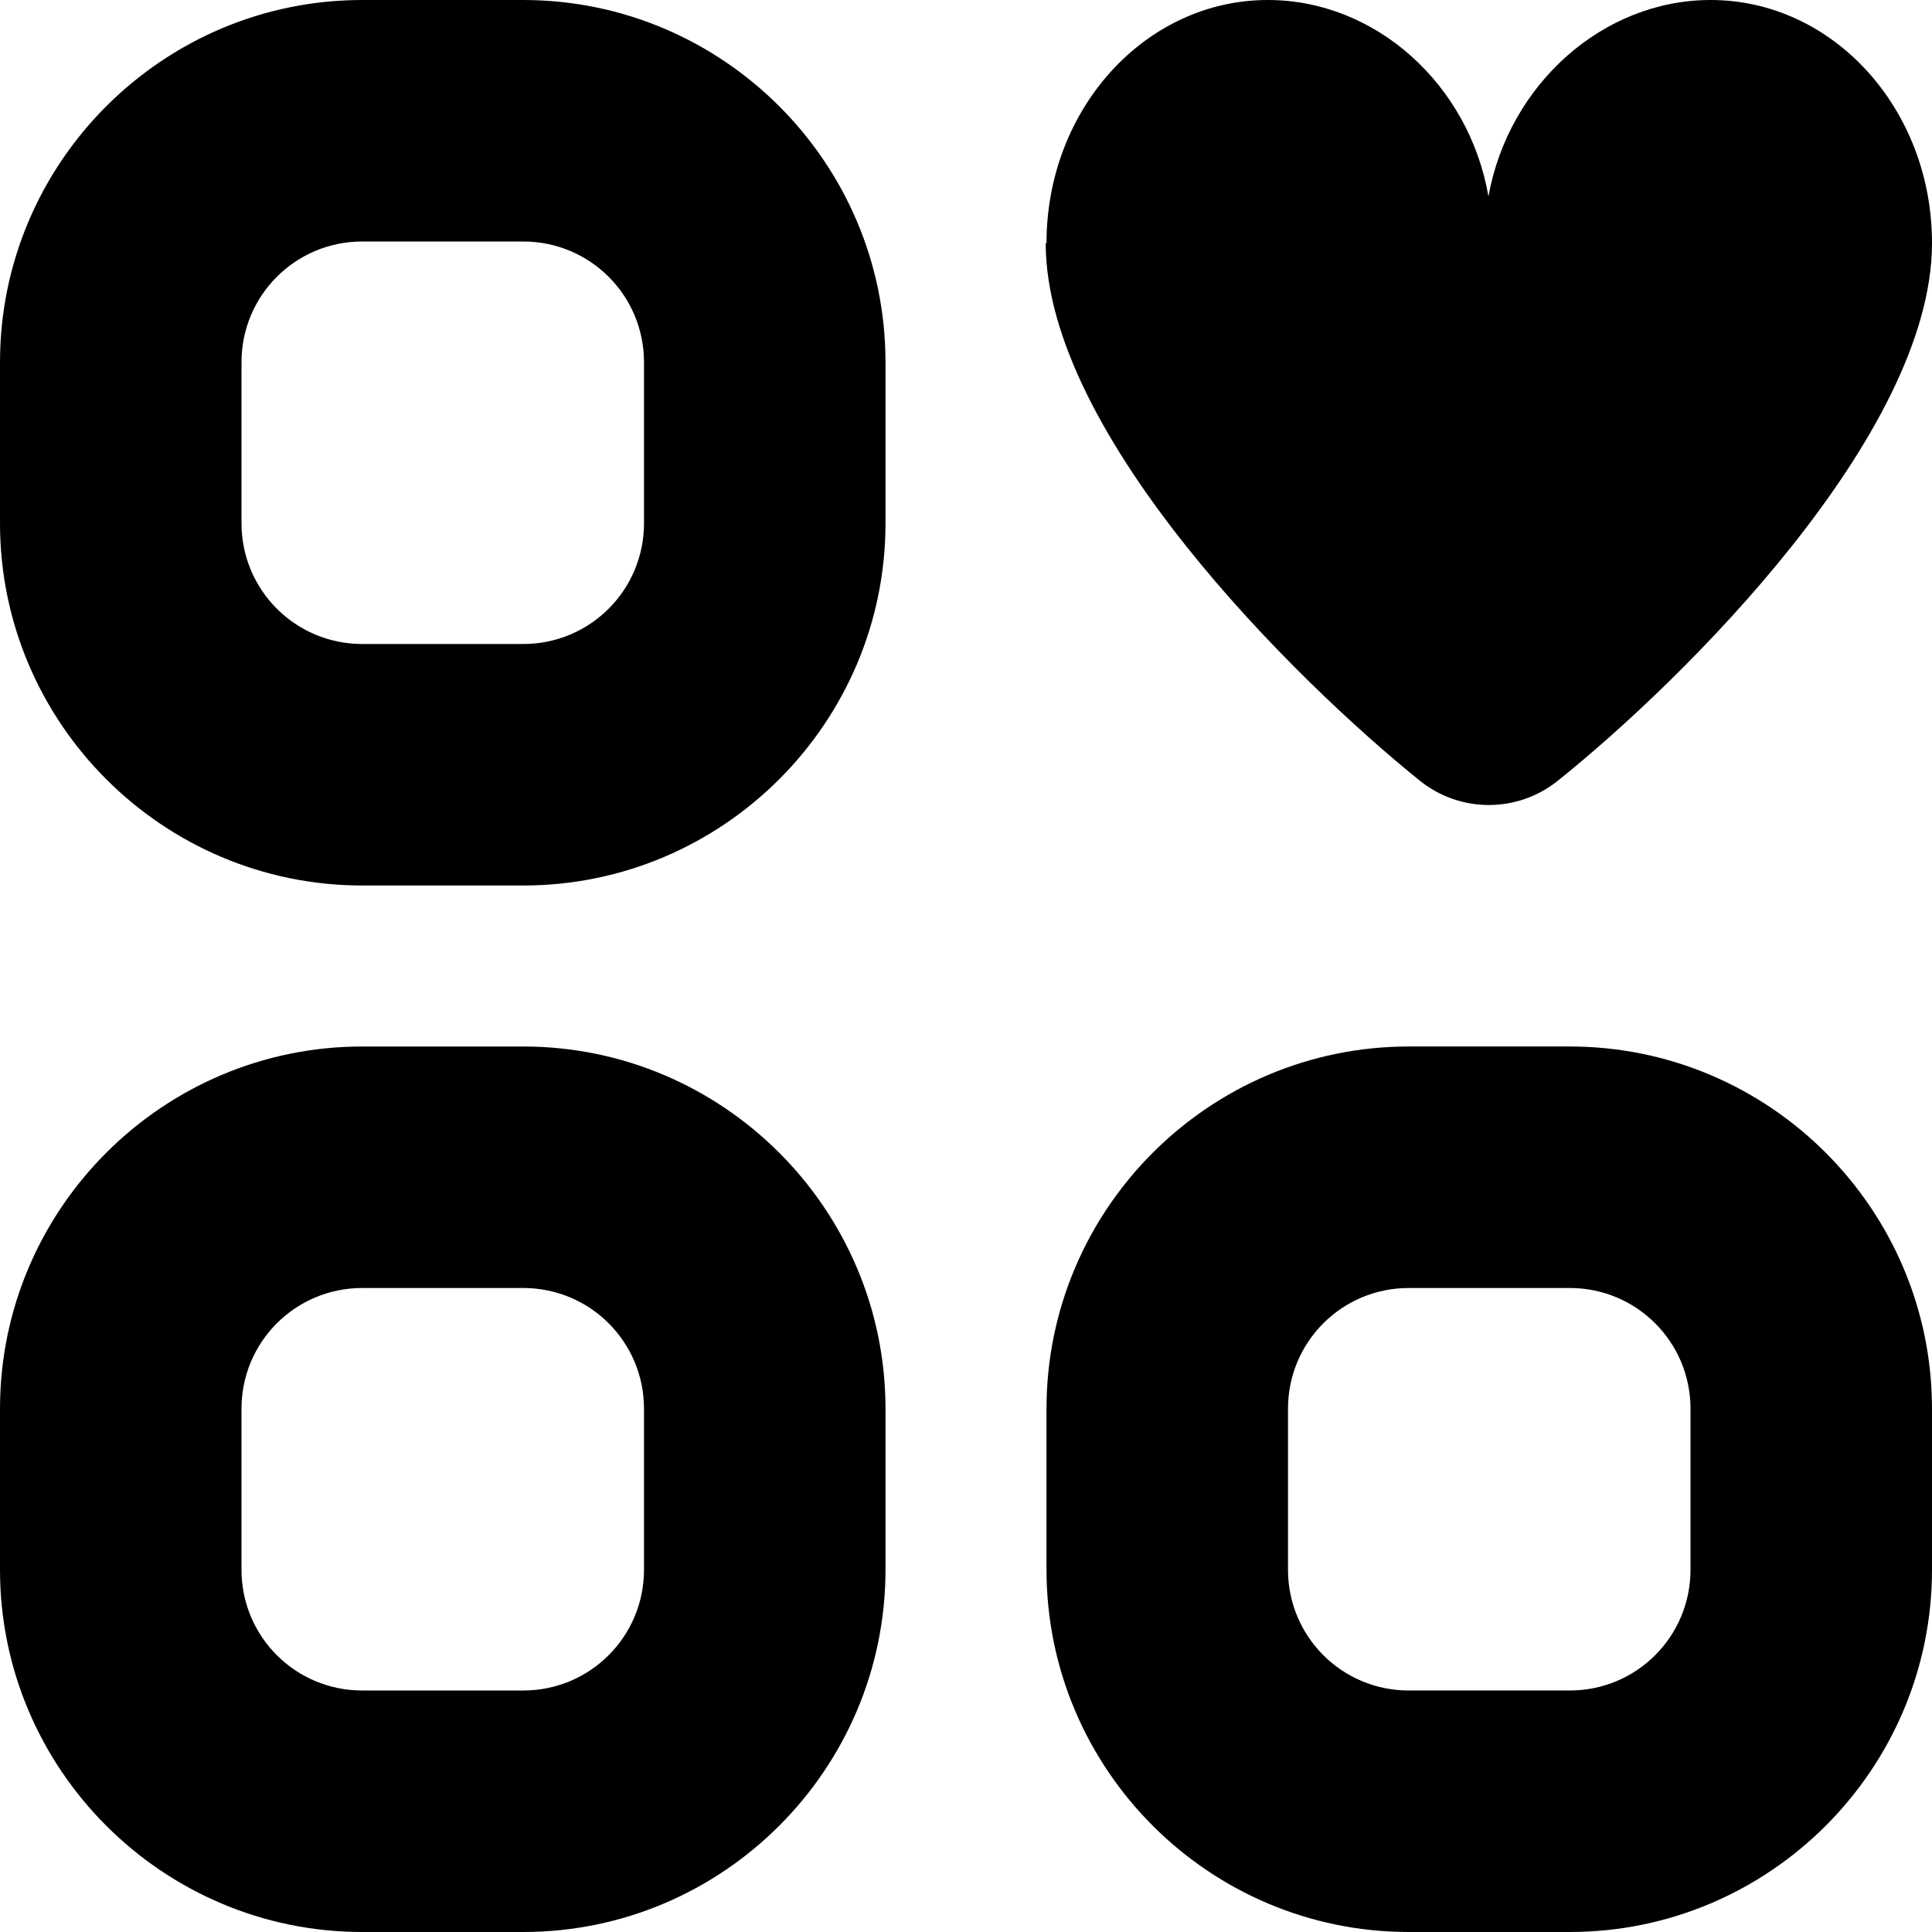 <?xml version="1.0" encoding="UTF-8"?> <svg xmlns="http://www.w3.org/2000/svg" id="Layer_1" data-name="Layer 1" viewBox="0 0 24 24" width="512" height="512"> <path d="M6.5,0h-2C2.02,0,0,2.02,0,4.5v2c0,2.48,2.02,4.5,4.5,4.5h2c2.48,0,4.5-2.02,4.5-4.5v-2C11,2.02,8.98,0,6.5,0Zm1.5,6.5c0,.83-.67,1.5-1.5,1.5h-2c-.83,0-1.5-.67-1.5-1.5v-2c0-.83,.67-1.5,1.5-1.5h2c.83,0,1.5,.67,1.5,1.5v2Zm11.5,6.5h-2c-2.48,0-4.5,2.02-4.5,4.5v2c0,2.48,2.02,4.5,4.5,4.5h2c2.48,0,4.5-2.02,4.5-4.5v-2c0-2.48-2.02-4.5-4.5-4.5Zm1.5,6.5c0,.83-.67,1.5-1.5,1.5h-2c-.83,0-1.5-.67-1.5-1.5v-2c0-.83,.67-1.5,1.5-1.5h2c.83,0,1.5,.67,1.5,1.5v2ZM6.5,13h-2c-2.48,0-4.5,2.02-4.5,4.5v2c0,2.48,2.02,4.5,4.5,4.5h2c2.48,0,4.5-2.02,4.5-4.5v-2c0-2.48-2.02-4.5-4.5-4.5Zm1.5,6.5c0,.83-.67,1.5-1.5,1.5h-2c-.83,0-1.5-.67-1.5-1.5v-2c0-.83,.67-1.5,1.5-1.5h2c.83,0,1.5,.67,1.5,1.5v2ZM13,3.02c0-1.67,1.23-3.02,2.75-3.02,1.34,0,2.5,1.05,2.74,2.44h0c.25-1.39,1.42-2.44,2.76-2.44,1.52,0,2.75,1.35,2.75,3.02,0,2.38-3.1,5.44-4.65,6.68-.5,.4-1.21,.4-1.71,0-1.54-1.24-4.65-4.3-4.65-6.68Z"></path> </svg> 